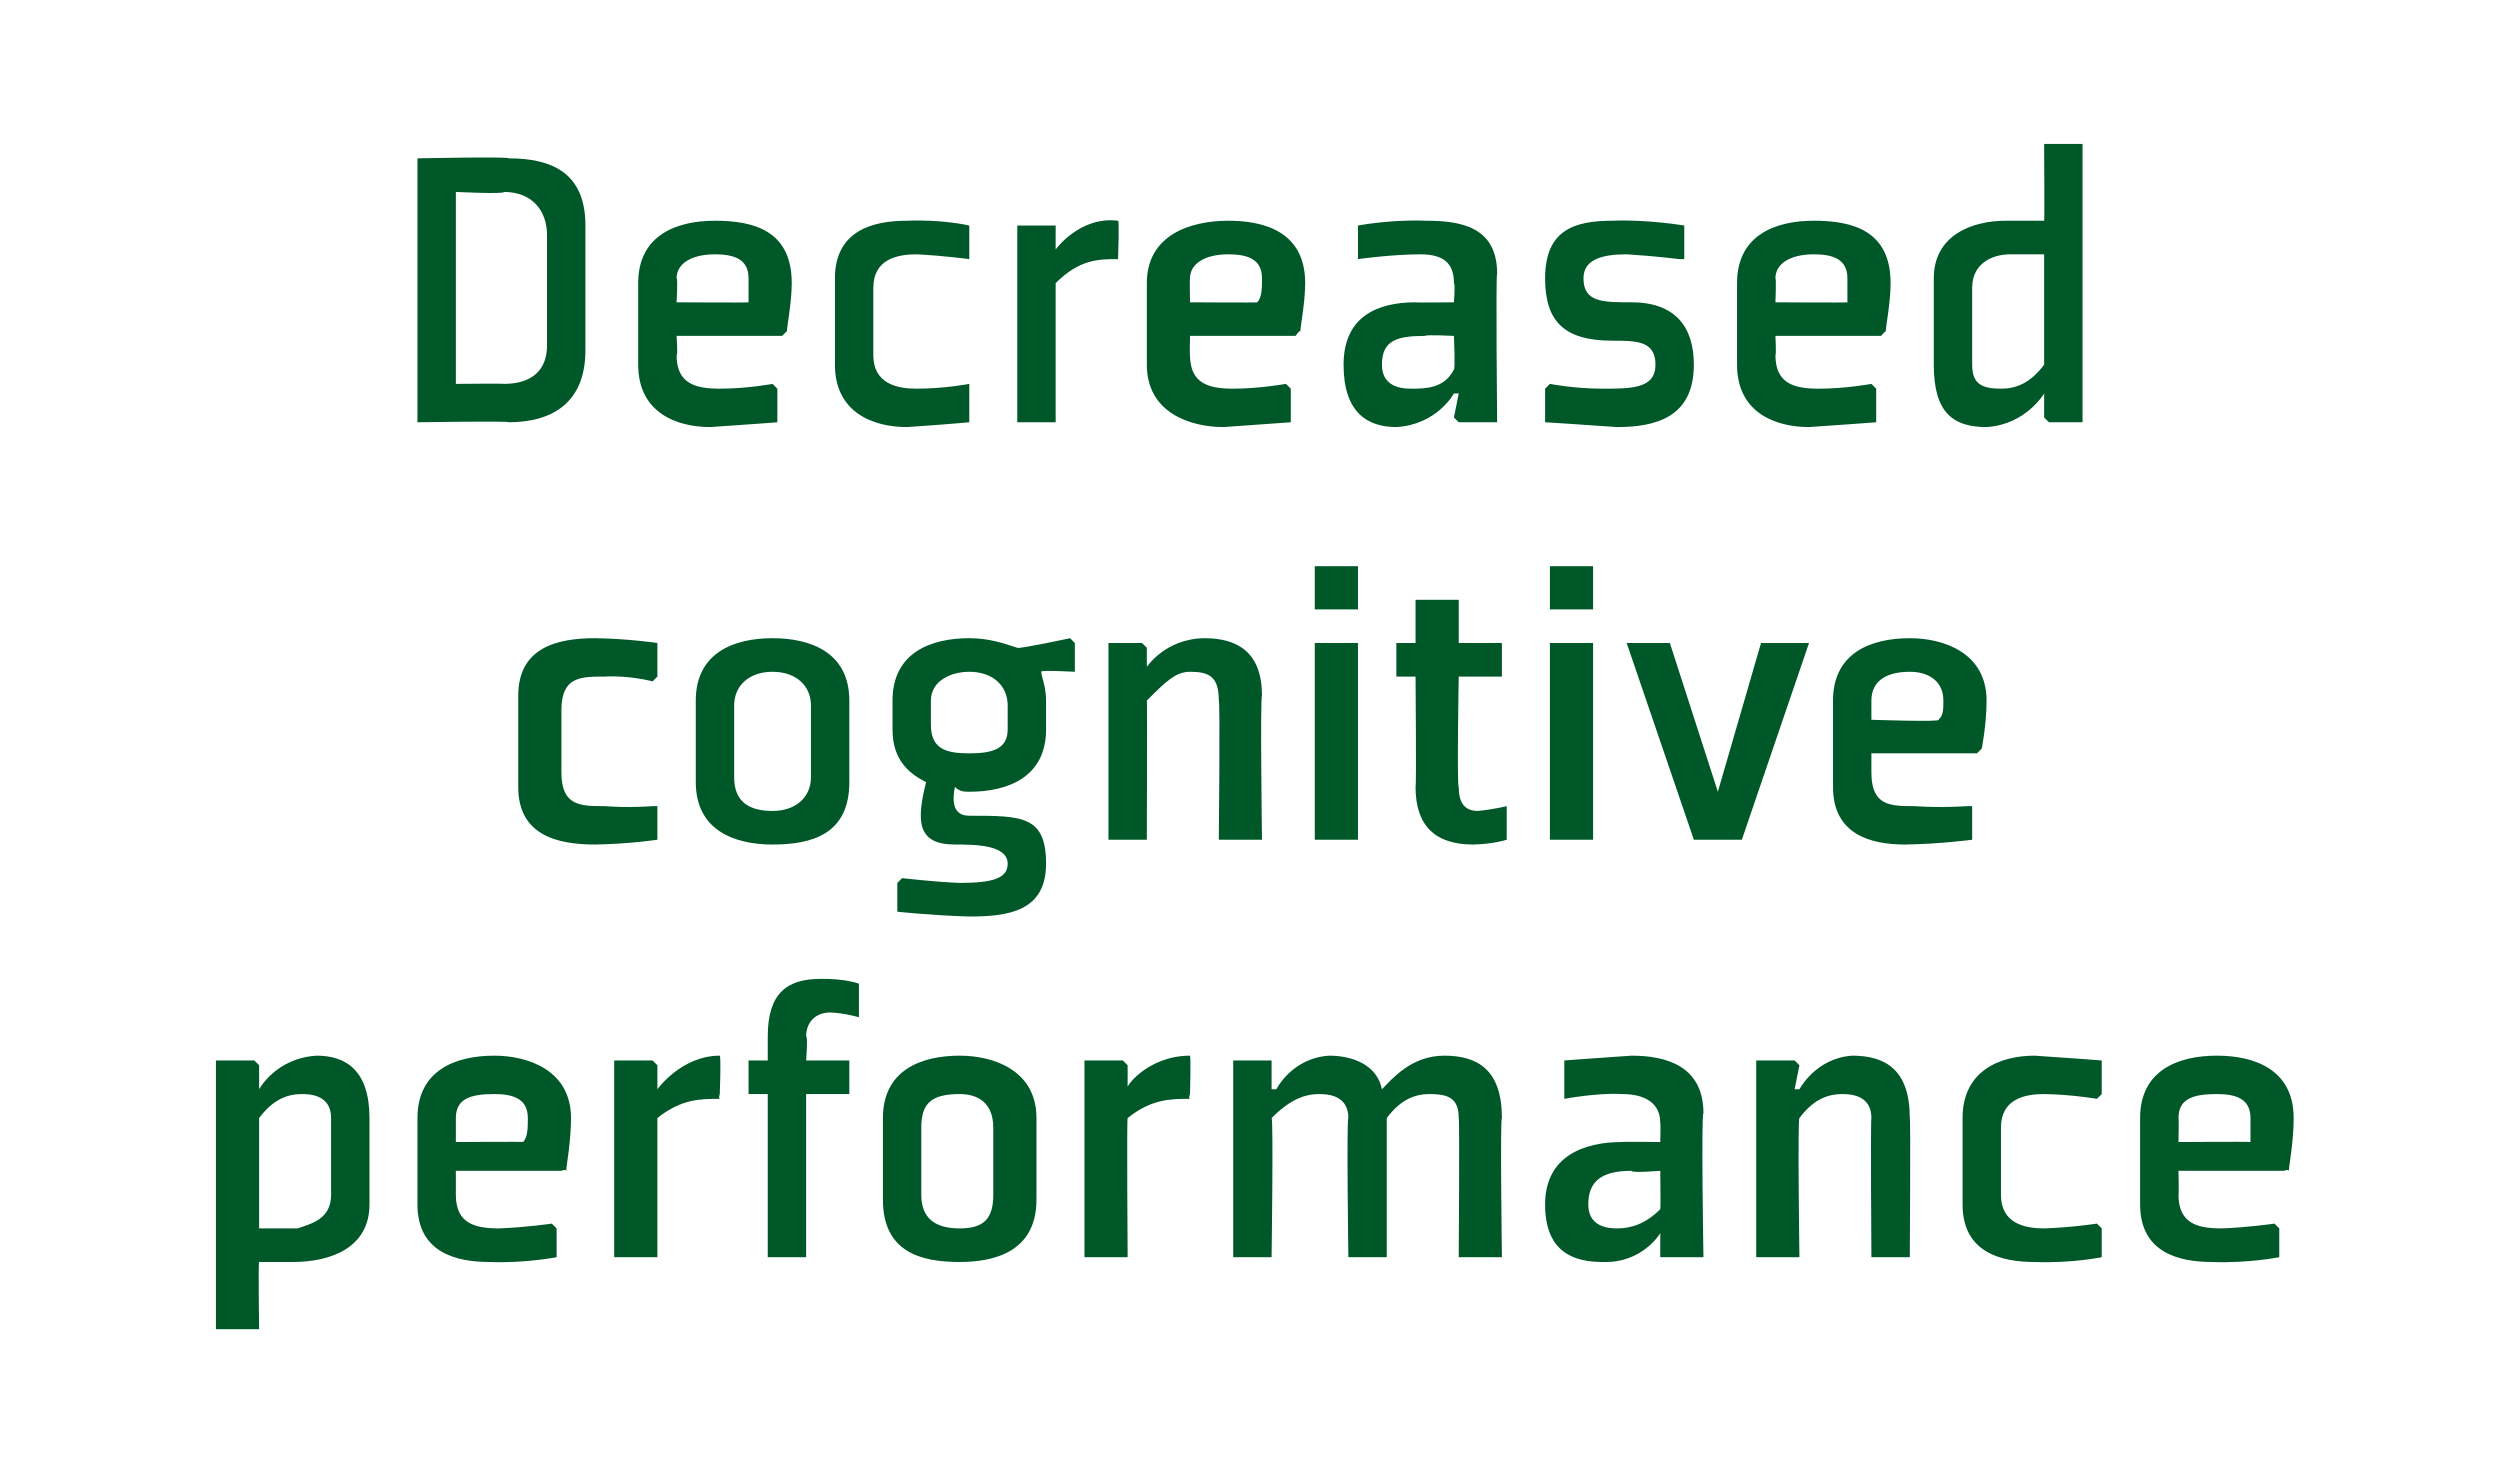 <?xml version="1.0" standalone="no"?><!DOCTYPE svg PUBLIC "-//W3C//DTD SVG 1.1//EN" "http://www.w3.org/Graphics/SVG/1.1/DTD/svg11.dtd"><svg xmlns="http://www.w3.org/2000/svg" version="1.1" width="52.1px" height="30.5px" viewBox="0 -3 52.1 30.5" style="top:-3px">  <desc>Decreased cognitive performance</desc>  <defs/>  <g id="Polygon191687">    <path d="M 5.4 20.3 C 5.7 19.9 6 19.8 6.3 19.8 C 6.6 19.8 6.9 19.9 6.9 20.3 C 6.9 20.3 6.9 21.9 6.9 21.9 C 6.9 22.4 6.5 22.5 6.2 22.6 C 5.9 22.6 5.6 22.6 5.4 22.6 C 5.4 22.6 5.4 20.3 5.4 20.3 Z M 4.5 24.7 L 5.4 24.7 C 5.4 24.7 5.38 23.29 5.4 23.3 C 5.6 23.3 5.8 23.3 6.1 23.3 C 6.9 23.3 7.7 23 7.7 22.1 C 7.7 22.1 7.7 20.3 7.7 20.3 C 7.7 19.3 7.2 19 6.6 19 C 5.75 19.05 5.4 19.7 5.4 19.7 L 5.4 19.7 L 5.4 19.2 L 5.3 19.1 L 4.5 19.1 L 4.5 24.7 Z M 9.5 20.3 C 9.5 20.29 9.5 20.8 9.5 20.8 C 9.5 20.8 10.95 20.79 10.9 20.8 C 11 20.7 11 20.5 11 20.3 C 11 19.9 10.7 19.8 10.3 19.8 C 9.8 19.8 9.5 19.9 9.5 20.3 Z M 11.7 21.4 L 9.5 21.4 C 9.5 21.4 9.5 21.88 9.5 21.9 C 9.5 22.5 9.9 22.6 10.4 22.6 C 10.95 22.58 11.5 22.5 11.5 22.5 L 11.6 22.6 L 11.6 23.2 C 11.6 23.2 10.93 23.33 10.2 23.3 C 9.5 23.3 8.7 23.1 8.7 22.1 C 8.7 22.1 8.7 20.3 8.7 20.3 C 8.7 19.3 9.5 19 10.3 19 C 11 19 11.9 19.3 11.9 20.3 C 11.9 20.8 11.8 21.3 11.8 21.4 C 11.78 21.36 11.7 21.4 11.7 21.4 Z M 15 19.9 C 14.6 19.9 14.2 19.9 13.7 20.3 C 13.7 20.33 13.7 23.2 13.7 23.2 L 12.8 23.2 L 12.8 19.1 L 13.6 19.1 L 13.7 19.2 L 13.7 19.7 C 13.7 19.7 13.71 19.66 13.7 19.7 C 13.7 19.7 14.2 19 15 19 C 15.03 19.05 15 19.8 15 19.8 C 15 19.8 14.97 19.89 15 19.9 Z M 16.8 19.8 L 16.8 23.2 L 16 23.2 L 16 19.8 L 15.6 19.8 L 15.6 19.1 L 16 19.1 C 16 19.1 16 18.58 16 18.6 C 16 17.7 16.4 17.4 17.1 17.4 C 17.61 17.39 17.9 17.5 17.9 17.5 L 17.9 18.1 L 17.9 18.2 C 17.9 18.2 17.6 18.11 17.3 18.1 C 17 18.1 16.8 18.3 16.8 18.6 C 16.84 18.58 16.8 19.1 16.8 19.1 L 17.7 19.1 L 17.7 19.8 L 16.8 19.8 Z M 20.7 21.9 C 20.7 22.4 20.5 22.6 20 22.6 C 19.5 22.6 19.2 22.4 19.2 21.9 C 19.2 21.9 19.2 20.5 19.2 20.5 C 19.2 20 19.4 19.8 20 19.8 C 20.4 19.8 20.7 20 20.7 20.5 C 20.7 20.5 20.7 21.9 20.7 21.9 Z M 21.6 20.3 C 21.6 19.3 20.7 19 20 19 C 19.2 19 18.4 19.3 18.4 20.3 C 18.4 20.3 18.4 22 18.4 22 C 18.4 23.1 19.2 23.3 20 23.3 C 20.7 23.3 21.6 23.1 21.6 22 C 21.6 22 21.6 20.3 21.6 20.3 Z M 24.8 19.9 C 24.4 19.9 24 19.9 23.5 20.3 C 23.48 20.33 23.5 23.2 23.5 23.2 L 22.6 23.2 L 22.6 19.1 L 23.4 19.1 L 23.5 19.2 L 23.5 19.7 C 23.5 19.7 23.5 19.66 23.5 19.7 C 23.4 19.7 23.9 19 24.8 19 C 24.82 19.05 24.8 19.8 24.8 19.8 C 24.8 19.8 24.76 19.89 24.8 19.9 Z M 30.4 20.3 C 30.4 19.9 30.2 19.8 29.8 19.8 C 29.5 19.8 29.2 19.9 28.9 20.3 C 28.9 20.3 28.9 23.2 28.9 23.2 L 28.1 23.2 C 28.1 23.2 28.06 20.33 28.1 20.3 C 28.1 19.9 27.8 19.8 27.5 19.8 C 27.2 19.8 26.9 19.9 26.5 20.3 C 26.54 20.3 26.5 23.2 26.5 23.2 L 25.7 23.2 L 25.7 19.1 L 26.5 19.1 L 26.5 19.2 L 26.5 19.7 L 26.6 19.7 C 26.6 19.7 26.92 19.05 27.7 19 C 28.2 19 28.7 19.2 28.8 19.7 C 29 19.5 29.4 19 30.1 19 C 30.8 19 31.3 19.3 31.3 20.3 C 31.26 20.28 31.3 23.2 31.3 23.2 L 30.4 23.2 C 30.4 23.2 30.42 20.33 30.4 20.3 Z M 35.5 23.2 L 34.7 23.2 L 34.6 23.2 L 34.6 22.7 L 34.6 22.7 C 34.6 22.7 34.23 23.33 33.4 23.3 C 32.8 23.3 32.2 23.1 32.2 22.1 C 32.2 21.1 33 20.8 33.8 20.8 C 33.77 20.79 34.6 20.8 34.6 20.8 C 34.6 20.8 34.61 20.39 34.6 20.4 C 34.6 20 34.3 19.8 33.8 19.8 C 33.29 19.77 32.6 19.9 32.6 19.9 L 32.6 19.8 L 32.6 19.1 C 32.6 19.1 33.27 19.05 34 19 C 34.7 19 35.5 19.2 35.5 20.2 C 35.45 20.2 35.5 23.2 35.5 23.2 Z M 34.6 21.4 C 34.6 21.4 33.99 21.45 34 21.4 C 33.4 21.4 33.1 21.6 33.1 22.1 C 33.1 22.5 33.4 22.6 33.7 22.6 C 34 22.6 34.3 22.5 34.6 22.2 C 34.61 22.17 34.6 21.4 34.6 21.4 Z M 39.8 23.2 L 39 23.2 C 39 23.2 38.98 20.33 39 20.3 C 39 19.9 38.7 19.8 38.4 19.8 C 38.1 19.8 37.8 19.9 37.5 20.3 C 37.46 20.3 37.5 23.2 37.5 23.2 L 36.6 23.2 L 36.6 19.1 L 37.4 19.1 L 37.5 19.2 L 37.4 19.7 L 37.5 19.7 C 37.5 19.7 37.84 19.05 38.6 19 C 39.3 19 39.8 19.3 39.8 20.3 C 39.82 20.28 39.8 23.2 39.8 23.2 Z M 43.8 19.8 L 43.8 19.1 C 43.8 19.1 43.17 19.05 42.4 19 C 41.7 19 40.9 19.3 40.9 20.3 C 40.9 20.3 40.9 22.1 40.9 22.1 C 40.9 23.1 41.7 23.3 42.4 23.3 C 43.17 23.33 43.8 23.2 43.8 23.2 L 43.8 22.6 L 43.7 22.5 C 43.7 22.5 43.19 22.58 42.6 22.6 C 42.2 22.6 41.7 22.5 41.7 21.9 C 41.7 21.9 41.7 20.5 41.7 20.5 C 41.7 19.9 42.2 19.8 42.6 19.8 C 43.19 19.81 43.7 19.9 43.7 19.9 L 43.8 19.8 Z M 45.4 20.3 C 45.41 20.29 45.4 20.8 45.4 20.8 C 45.4 20.8 46.85 20.79 46.9 20.8 C 46.9 20.7 46.9 20.5 46.9 20.3 C 46.9 19.9 46.6 19.8 46.2 19.8 C 45.7 19.8 45.4 19.9 45.4 20.3 Z M 47.6 21.4 L 45.4 21.4 C 45.4 21.4 45.41 21.88 45.4 21.9 C 45.4 22.5 45.8 22.6 46.3 22.6 C 46.86 22.58 47.4 22.5 47.4 22.5 L 47.5 22.6 L 47.5 23.2 C 47.5 23.2 46.84 23.33 46.1 23.3 C 45.4 23.3 44.6 23.1 44.6 22.1 C 44.6 22.1 44.6 20.3 44.6 20.3 C 44.6 19.3 45.4 19 46.2 19 C 47 19 47.8 19.3 47.8 20.3 C 47.8 20.8 47.7 21.3 47.7 21.4 C 47.69 21.36 47.6 21.4 47.6 21.4 Z " stroke="none" fill="#005829"/>  </g>  <g id="Polygon191686">    <path d="M 13.7 11.1 L 13.7 10.4 C 13.7 10.4 13.1 10.31 12.4 10.3 C 11.6 10.3 10.8 10.5 10.8 11.5 C 10.8 11.5 10.8 13.4 10.8 13.4 C 10.8 14.4 11.6 14.6 12.4 14.6 C 13.1 14.59 13.7 14.5 13.7 14.5 L 13.7 13.8 L 13.6 13.8 C 13.6 13.8 13.12 13.84 12.6 13.8 C 12.1 13.8 11.7 13.8 11.7 13.1 C 11.7 13.1 11.7 11.8 11.7 11.8 C 11.7 11.1 12.1 11.1 12.6 11.1 C 13.12 11.07 13.6 11.2 13.6 11.2 L 13.7 11.1 Z M 16.9 13.2 C 16.9 13.6 16.6 13.9 16.1 13.9 C 15.6 13.9 15.3 13.7 15.3 13.2 C 15.3 13.2 15.3 11.7 15.3 11.7 C 15.3 11.3 15.6 11 16.1 11 C 16.6 11 16.9 11.3 16.9 11.7 C 16.9 11.7 16.9 13.2 16.9 13.2 Z M 17.7 11.6 C 17.7 10.6 16.9 10.3 16.1 10.3 C 15.3 10.3 14.5 10.6 14.5 11.6 C 14.5 11.6 14.5 13.3 14.5 13.3 C 14.5 14.3 15.3 14.6 16.1 14.6 C 16.9 14.6 17.7 14.4 17.7 13.3 C 17.7 13.3 17.7 11.6 17.7 11.6 Z M 21.8 11.6 C 21.8 11.3 21.7 11.1 21.7 11 C 21.66 10.96 22.4 11 22.4 11 L 22.4 10.4 L 22.3 10.3 C 22.3 10.3 21.23 10.53 21.2 10.5 C 20.9 10.4 20.6 10.3 20.2 10.3 C 19.4 10.3 18.6 10.6 18.6 11.6 C 18.6 11.6 18.6 12.2 18.6 12.2 C 18.6 12.8 18.9 13.1 19.3 13.3 C 19.1 14.1 19.1 14.6 19.9 14.6 C 20.3 14.6 21 14.6 21 15 C 21 15.3 20.7 15.4 20 15.4 C 19.48 15.38 18.8 15.3 18.8 15.3 L 18.7 15.4 L 18.7 16 C 18.7 16 19.44 16.08 20.2 16.1 C 21 16.1 21.8 16 21.8 15 C 21.8 14 21.3 14 20.2 14 C 20 14 19.8 13.9 19.9 13.4 C 20 13.5 20.1 13.5 20.2 13.5 C 21 13.5 21.8 13.2 21.8 12.2 C 21.8 12.2 21.8 11.6 21.8 11.6 Z M 21 12.2 C 21 12.6 20.7 12.7 20.2 12.7 C 19.7 12.7 19.4 12.6 19.4 12.1 C 19.4 12.1 19.4 11.6 19.4 11.6 C 19.4 11.2 19.8 11 20.2 11 C 20.7 11 21 11.3 21 11.7 C 21 11.7 21 12.2 21 12.2 Z M 26.3 14.5 L 25.4 14.5 C 25.4 14.5 25.43 11.59 25.4 11.6 C 25.4 11.1 25.2 11 24.8 11 C 24.5 11 24.3 11.2 23.9 11.6 C 23.91 11.57 23.9 14.5 23.9 14.5 L 23.1 14.5 L 23.1 10.4 L 23.8 10.4 L 23.9 10.5 L 23.9 10.9 L 23.9 10.9 C 23.9 10.9 24.28 10.31 25.1 10.3 C 25.8 10.3 26.3 10.6 26.3 11.5 C 26.26 11.54 26.3 14.5 26.3 14.5 Z M 28.3 9.7 L 27.4 9.7 L 27.4 8.8 L 28.3 8.8 L 28.3 9.7 Z M 28.3 10.4 L 28.3 14.5 L 27.4 14.5 L 27.4 10.4 L 28.3 10.4 Z M 29.5 13.4 C 29.5 14.2 29.9 14.6 30.7 14.6 C 31.13 14.59 31.4 14.5 31.4 14.5 L 31.4 13.9 L 31.4 13.8 C 31.4 13.8 31.12 13.87 30.8 13.9 C 30.5 13.9 30.4 13.7 30.4 13.4 C 30.36 13.4 30.4 11.1 30.4 11.1 L 31.3 11.1 L 31.3 10.4 L 30.4 10.4 L 30.4 9.5 L 29.5 9.5 L 29.5 10.4 L 29.1 10.4 L 29.1 11.1 L 29.5 11.1 C 29.5 11.1 29.52 13.4 29.5 13.4 Z M 33.2 9.7 L 32.3 9.7 L 32.3 8.8 L 33.2 8.8 L 33.2 9.7 Z M 33.2 10.4 L 33.2 14.5 L 32.3 14.5 L 32.3 10.4 L 33.2 10.4 Z M 36.3 14.5 L 37.7 10.4 L 36.7 10.4 L 35.8 13.5 L 34.8 10.4 L 33.9 10.4 L 35.3 14.5 L 36.3 14.5 Z M 39 11.6 C 39 11.55 39 12 39 12 C 39 12 40.45 12.05 40.4 12 C 40.5 11.9 40.5 11.8 40.5 11.6 C 40.5 11.2 40.2 11 39.8 11 C 39.3 11 39 11.2 39 11.6 Z M 41.2 12.7 L 39 12.7 C 39 12.7 39 13.14 39 13.1 C 39 13.8 39.4 13.8 39.9 13.8 C 40.45 13.84 41 13.8 41 13.8 L 41.1 13.8 L 41.1 14.5 C 41.1 14.5 40.43 14.59 39.7 14.6 C 39 14.6 38.2 14.4 38.2 13.4 C 38.2 13.4 38.2 11.6 38.2 11.6 C 38.2 10.6 39 10.3 39.8 10.3 C 40.5 10.3 41.4 10.6 41.4 11.6 C 41.4 12.1 41.3 12.6 41.3 12.6 C 41.28 12.62 41.2 12.7 41.2 12.7 Z " stroke="none" fill="#005829"/>  </g>  <g id="Polygon191685">    <path d="M 11.4 4.2 C 11.4 4.7 11.1 5 10.5 5 C 10.53 4.99 9.5 5 9.5 5 L 9.5 1 C 9.5 1 10.53 1.05 10.5 1 C 11.1 1 11.4 1.4 11.4 1.9 C 11.4 1.9 11.4 4.2 11.4 4.2 Z M 12.2 1.7 C 12.2 0.6 11.5 0.3 10.6 0.3 C 10.64 0.26 8.7 0.3 8.7 0.3 L 8.7 5.8 C 8.7 5.8 10.64 5.77 10.6 5.8 C 11.5 5.8 12.2 5.4 12.2 4.3 C 12.2 4.3 12.2 1.7 12.2 1.7 Z M 14.1 2.8 C 14.13 2.81 14.1 3.3 14.1 3.3 C 14.1 3.3 15.58 3.31 15.6 3.3 C 15.6 3.2 15.6 3 15.6 2.8 C 15.6 2.4 15.3 2.3 14.9 2.3 C 14.4 2.3 14.1 2.5 14.1 2.8 Z M 16.3 4 L 14.1 4 C 14.1 4 14.13 4.4 14.1 4.4 C 14.1 5 14.5 5.1 15 5.1 C 15.58 5.1 16.1 5 16.1 5 L 16.2 5.1 L 16.2 5.8 C 16.2 5.8 15.56 5.85 14.8 5.9 C 14.1 5.9 13.3 5.6 13.3 4.6 C 13.3 4.6 13.3 2.9 13.3 2.9 C 13.3 1.9 14.1 1.6 14.9 1.6 C 15.7 1.6 16.5 1.8 16.5 2.9 C 16.5 3.3 16.4 3.8 16.4 3.9 C 16.41 3.89 16.3 4 16.3 4 Z M 20.2 2.4 L 20.2 1.7 C 20.2 1.7 19.66 1.57 18.9 1.6 C 18.2 1.6 17.4 1.8 17.4 2.8 C 17.4 2.8 17.4 4.6 17.4 4.6 C 17.4 5.6 18.2 5.9 18.9 5.9 C 19.66 5.85 20.2 5.8 20.2 5.8 L 20.2 5.1 L 20.2 5 C 20.2 5 19.69 5.1 19.1 5.1 C 18.7 5.1 18.2 5 18.2 4.4 C 18.2 4.4 18.2 3 18.2 3 C 18.2 2.4 18.7 2.3 19.1 2.3 C 19.69 2.33 20.2 2.4 20.2 2.4 L 20.2 2.4 Z M 23.3 2.4 C 22.9 2.4 22.5 2.4 22 2.9 C 22 2.86 22 5.8 22 5.8 L 21.2 5.8 L 21.2 1.7 L 21.9 1.7 L 22 1.7 L 22 2.2 C 22 2.2 22.01 2.18 22 2.2 C 22 2.2 22.5 1.5 23.3 1.6 C 23.33 1.57 23.3 2.4 23.3 2.4 C 23.3 2.4 23.27 2.42 23.3 2.4 Z M 24.8 2.8 C 24.79 2.81 24.8 3.3 24.8 3.3 C 24.8 3.3 26.24 3.31 26.2 3.3 C 26.3 3.2 26.3 3 26.3 2.8 C 26.3 2.4 26 2.3 25.6 2.3 C 25.1 2.3 24.8 2.5 24.8 2.8 Z M 27 4 L 24.8 4 C 24.8 4 24.79 4.4 24.8 4.4 C 24.8 5 25.2 5.1 25.7 5.1 C 26.24 5.1 26.8 5 26.8 5 L 26.9 5.1 L 26.9 5.8 C 26.9 5.8 26.22 5.85 25.5 5.9 C 24.8 5.9 23.9 5.6 23.9 4.6 C 23.9 4.6 23.9 2.9 23.9 2.9 C 23.9 1.9 24.8 1.6 25.6 1.6 C 26.3 1.6 27.2 1.8 27.2 2.9 C 27.2 3.3 27.1 3.8 27.1 3.9 C 27.07 3.89 27 4 27 4 Z M 31.2 5.8 L 30.4 5.8 L 30.3 5.7 L 30.4 5.2 L 30.3 5.2 C 30.3 5.2 29.95 5.85 29.1 5.9 C 28.5 5.9 28 5.6 28 4.6 C 28 3.6 28.7 3.3 29.5 3.3 C 29.48 3.31 30.3 3.3 30.3 3.3 C 30.3 3.3 30.33 2.92 30.3 2.9 C 30.3 2.5 30.1 2.3 29.6 2.3 C 29.01 2.3 28.3 2.4 28.3 2.4 L 28.3 2.3 L 28.3 1.7 C 28.3 1.7 28.99 1.57 29.7 1.6 C 30.4 1.6 31.2 1.7 31.2 2.7 C 31.17 2.73 31.2 5.8 31.2 5.8 Z M 30.3 4 C 30.3 4 29.71 3.97 29.7 4 C 29.1 4 28.8 4.1 28.8 4.6 C 28.8 5 29.1 5.1 29.4 5.1 C 29.7 5.1 30.1 5.1 30.3 4.7 C 30.33 4.69 30.3 4 30.3 4 Z M 32.2 5.1 L 32.2 5.8 C 32.2 5.8 33.01 5.85 33.7 5.9 C 34.5 5.9 35.3 5.7 35.3 4.6 C 35.3 3.8 34.9 3.3 34 3.3 C 33.4 3.3 33 3.3 33 2.8 C 33 2.4 33.4 2.3 33.9 2.3 C 34.43 2.33 35 2.4 35 2.4 L 35.1 2.4 L 35.1 1.7 C 35.1 1.7 34.33 1.57 33.6 1.6 C 32.8 1.6 32.2 1.8 32.2 2.8 C 32.2 3.7 32.6 4.1 33.6 4.1 C 34.1 4.1 34.5 4.1 34.5 4.6 C 34.5 5.1 34 5.1 33.4 5.1 C 32.8 5.1 32.3 5 32.3 5 L 32.2 5.1 Z M 37 2.8 C 37.02 2.81 37 3.3 37 3.3 C 37 3.3 38.47 3.31 38.5 3.3 C 38.5 3.2 38.5 3 38.5 2.8 C 38.5 2.4 38.2 2.3 37.8 2.3 C 37.3 2.3 37 2.5 37 2.8 Z M 39.2 4 L 37 4 C 37 4 37.02 4.4 37 4.4 C 37 5 37.4 5.1 37.9 5.1 C 38.48 5.1 39 5 39 5 L 39.1 5.1 L 39.1 5.8 C 39.1 5.8 38.45 5.85 37.7 5.9 C 37 5.9 36.2 5.6 36.2 4.6 C 36.2 4.6 36.2 2.9 36.2 2.9 C 36.2 1.9 37 1.6 37.8 1.6 C 38.6 1.6 39.4 1.8 39.4 2.9 C 39.4 3.3 39.3 3.8 39.3 3.9 C 39.3 3.89 39.2 4 39.2 4 Z M 42.6 4.6 C 42.3 5 42 5.1 41.7 5.1 C 41.3 5.1 41.1 5 41.1 4.6 C 41.1 4.6 41.1 3 41.1 3 C 41.1 2.5 41.5 2.3 41.9 2.3 C 42.2 2.3 42.4 2.3 42.6 2.3 C 42.6 2.3 42.6 4.6 42.6 4.6 Z M 43.4 0 L 42.6 0 C 42.6 0 42.61 1.61 42.6 1.6 C 42.4 1.6 42.1 1.6 41.8 1.6 C 41.1 1.6 40.3 1.9 40.3 2.8 C 40.3 2.8 40.3 4.6 40.3 4.6 C 40.3 5.6 40.7 5.9 41.4 5.9 C 42.22 5.85 42.6 5.2 42.6 5.2 L 42.6 5.2 L 42.6 5.7 L 42.7 5.8 L 43.4 5.8 L 43.4 0 Z " stroke="none" fill="#005829"/>  </g></svg>